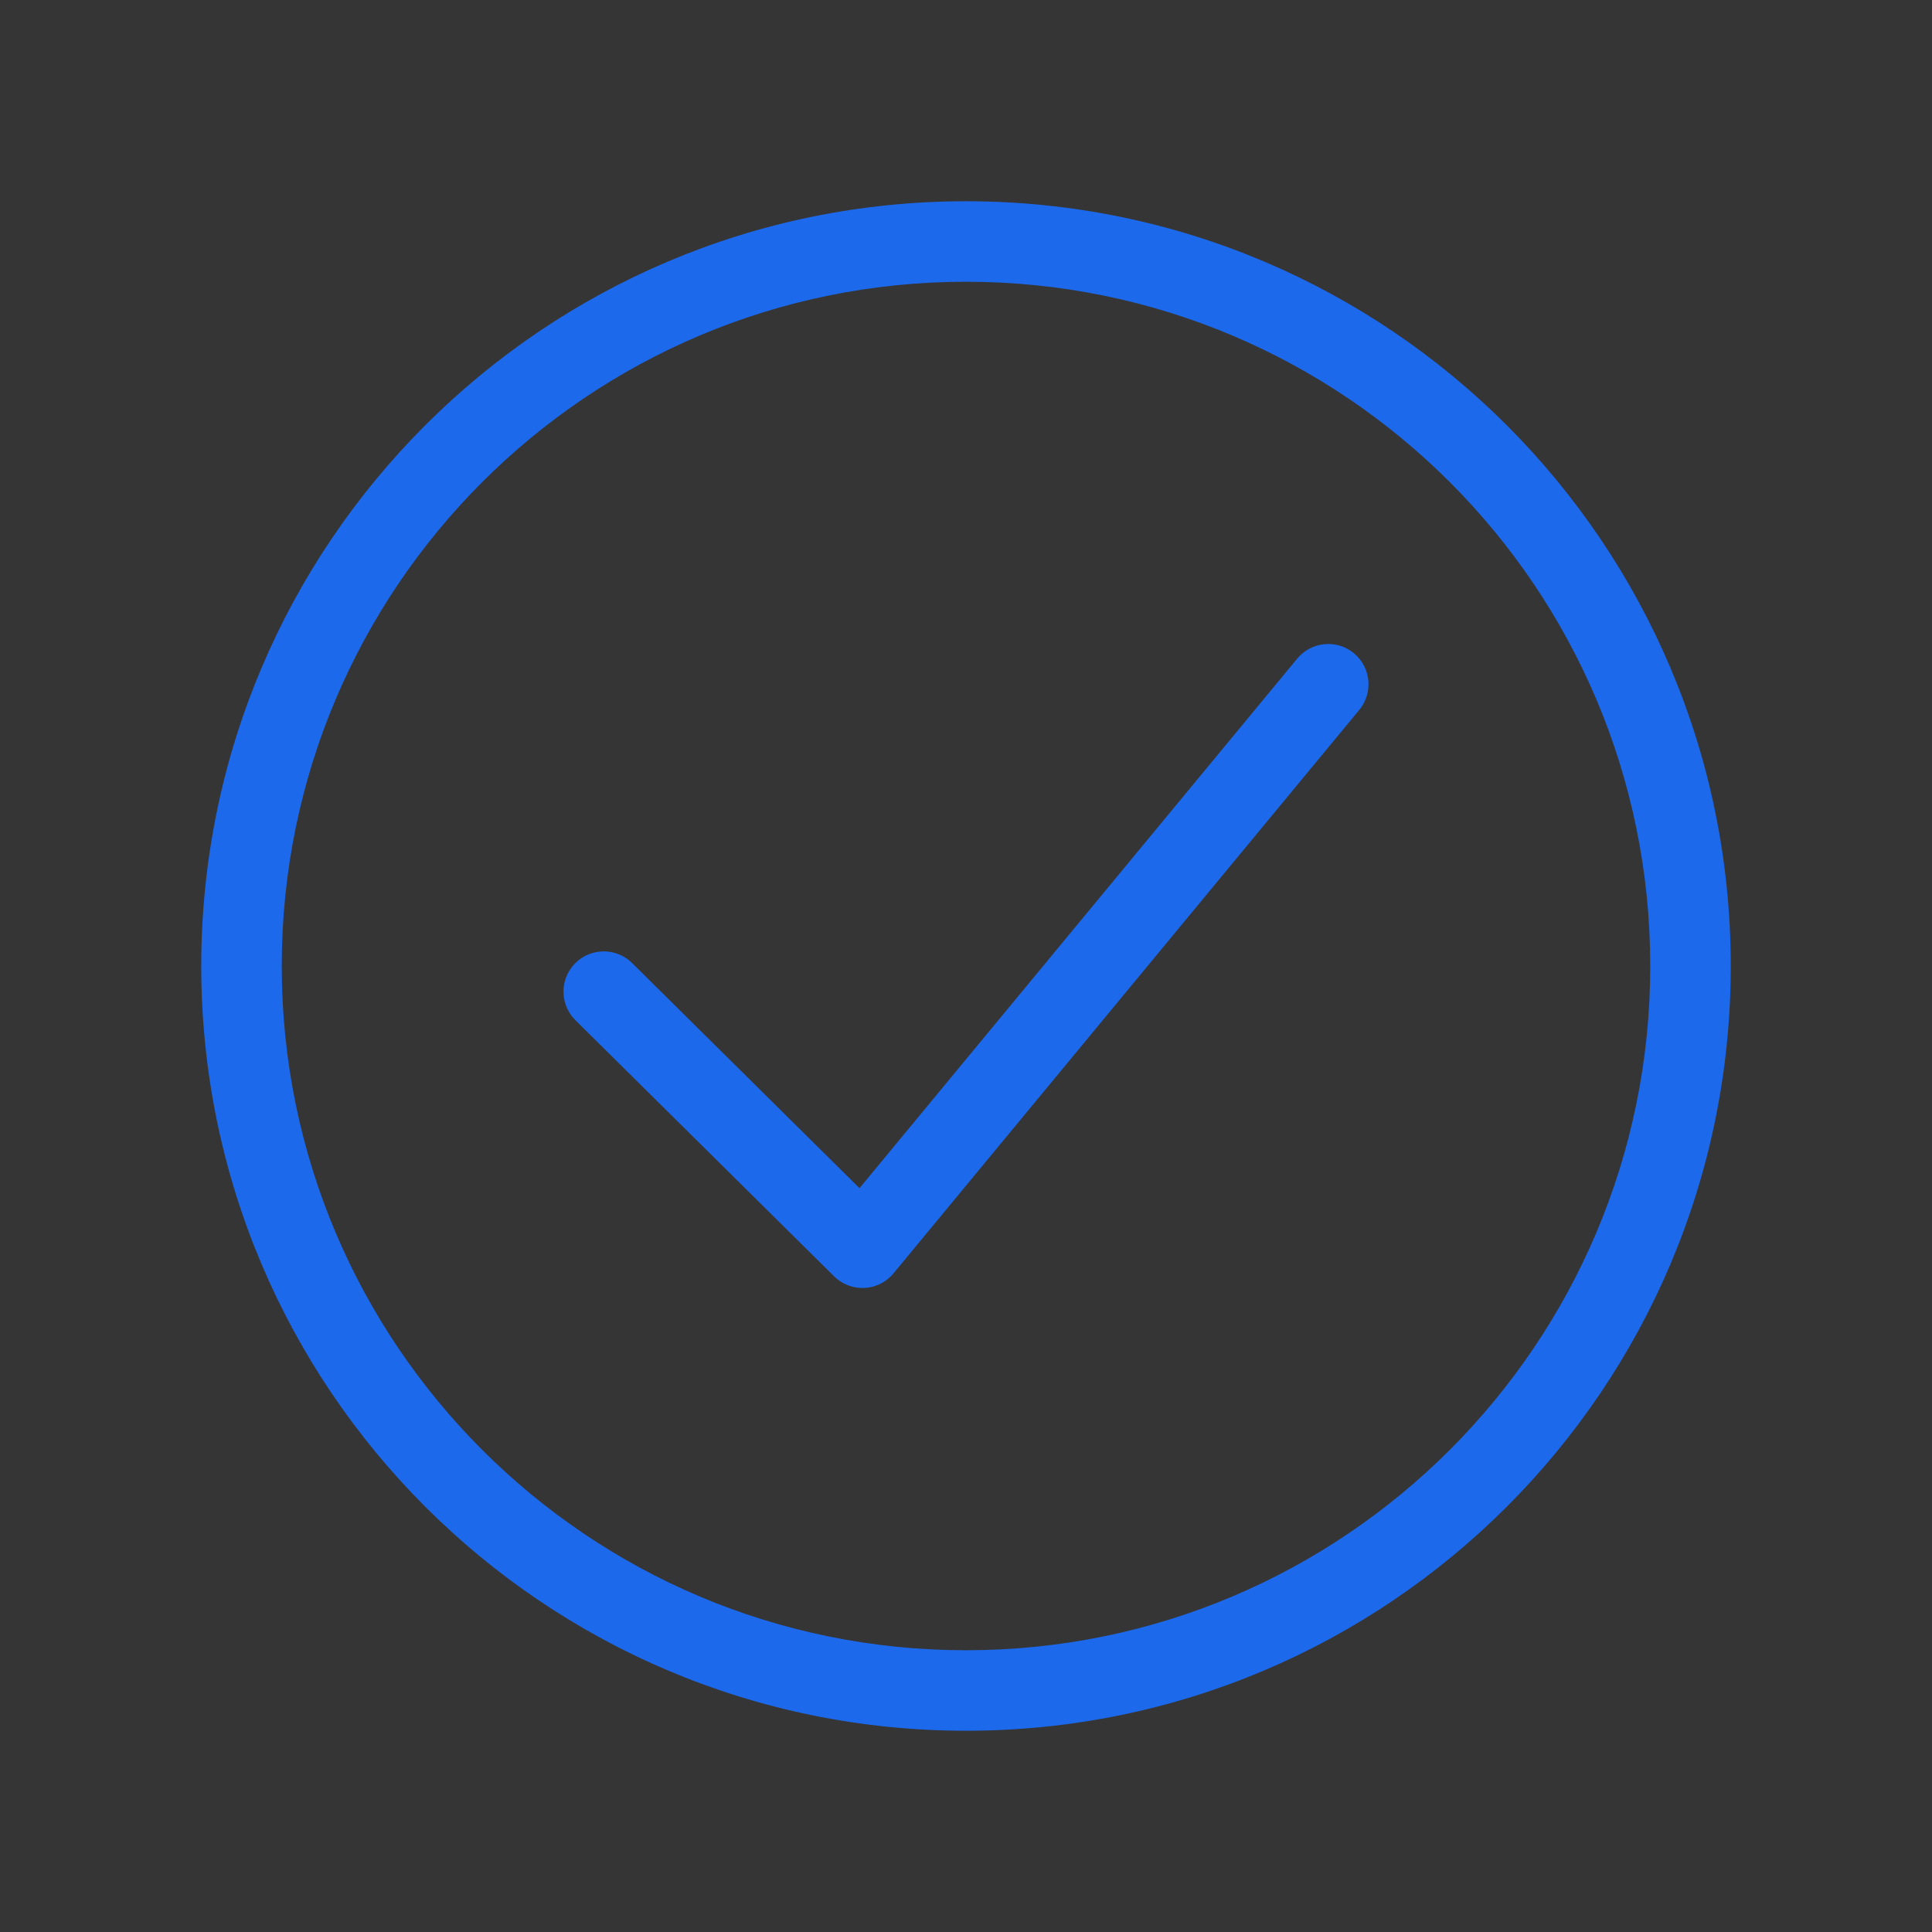 <svg width="48" height="48" viewBox="0 0 48 48" fill="none" xmlns="http://www.w3.org/2000/svg">
<rect x="0" y="0" width="48" height="48" fill="#333333" stroke="none"/>
<rect width="48" height="48" fill="white" fill-opacity="0.01"/>
<path fill-rule="evenodd" clip-rule="evenodd" d="M24 43C13.507 43 5 34.493 5 24C5 13.507 13.507 5 24 5C34.493 5 43 13.507 43 24C43 34.493 34.493 43 24 43ZM24 41C33.389 41 41 33.389 41 24C41 14.611 33.389 7 24 7C14.611 7 7 14.611 7 24C7 33.389 14.611 41 24 41ZM33.637 16.229C33.211 15.877 32.581 15.937 32.229 16.363L21.354 29.52L15.704 23.926C15.311 23.538 14.678 23.541 14.289 23.933C13.901 24.326 13.904 24.959 14.296 25.347L20.724 31.711C21.142 32.124 21.824 32.09 22.198 31.637L33.771 17.637C34.123 17.211 34.063 16.581 33.637 16.229Z" fill="#1D69EC"/>
</svg>
